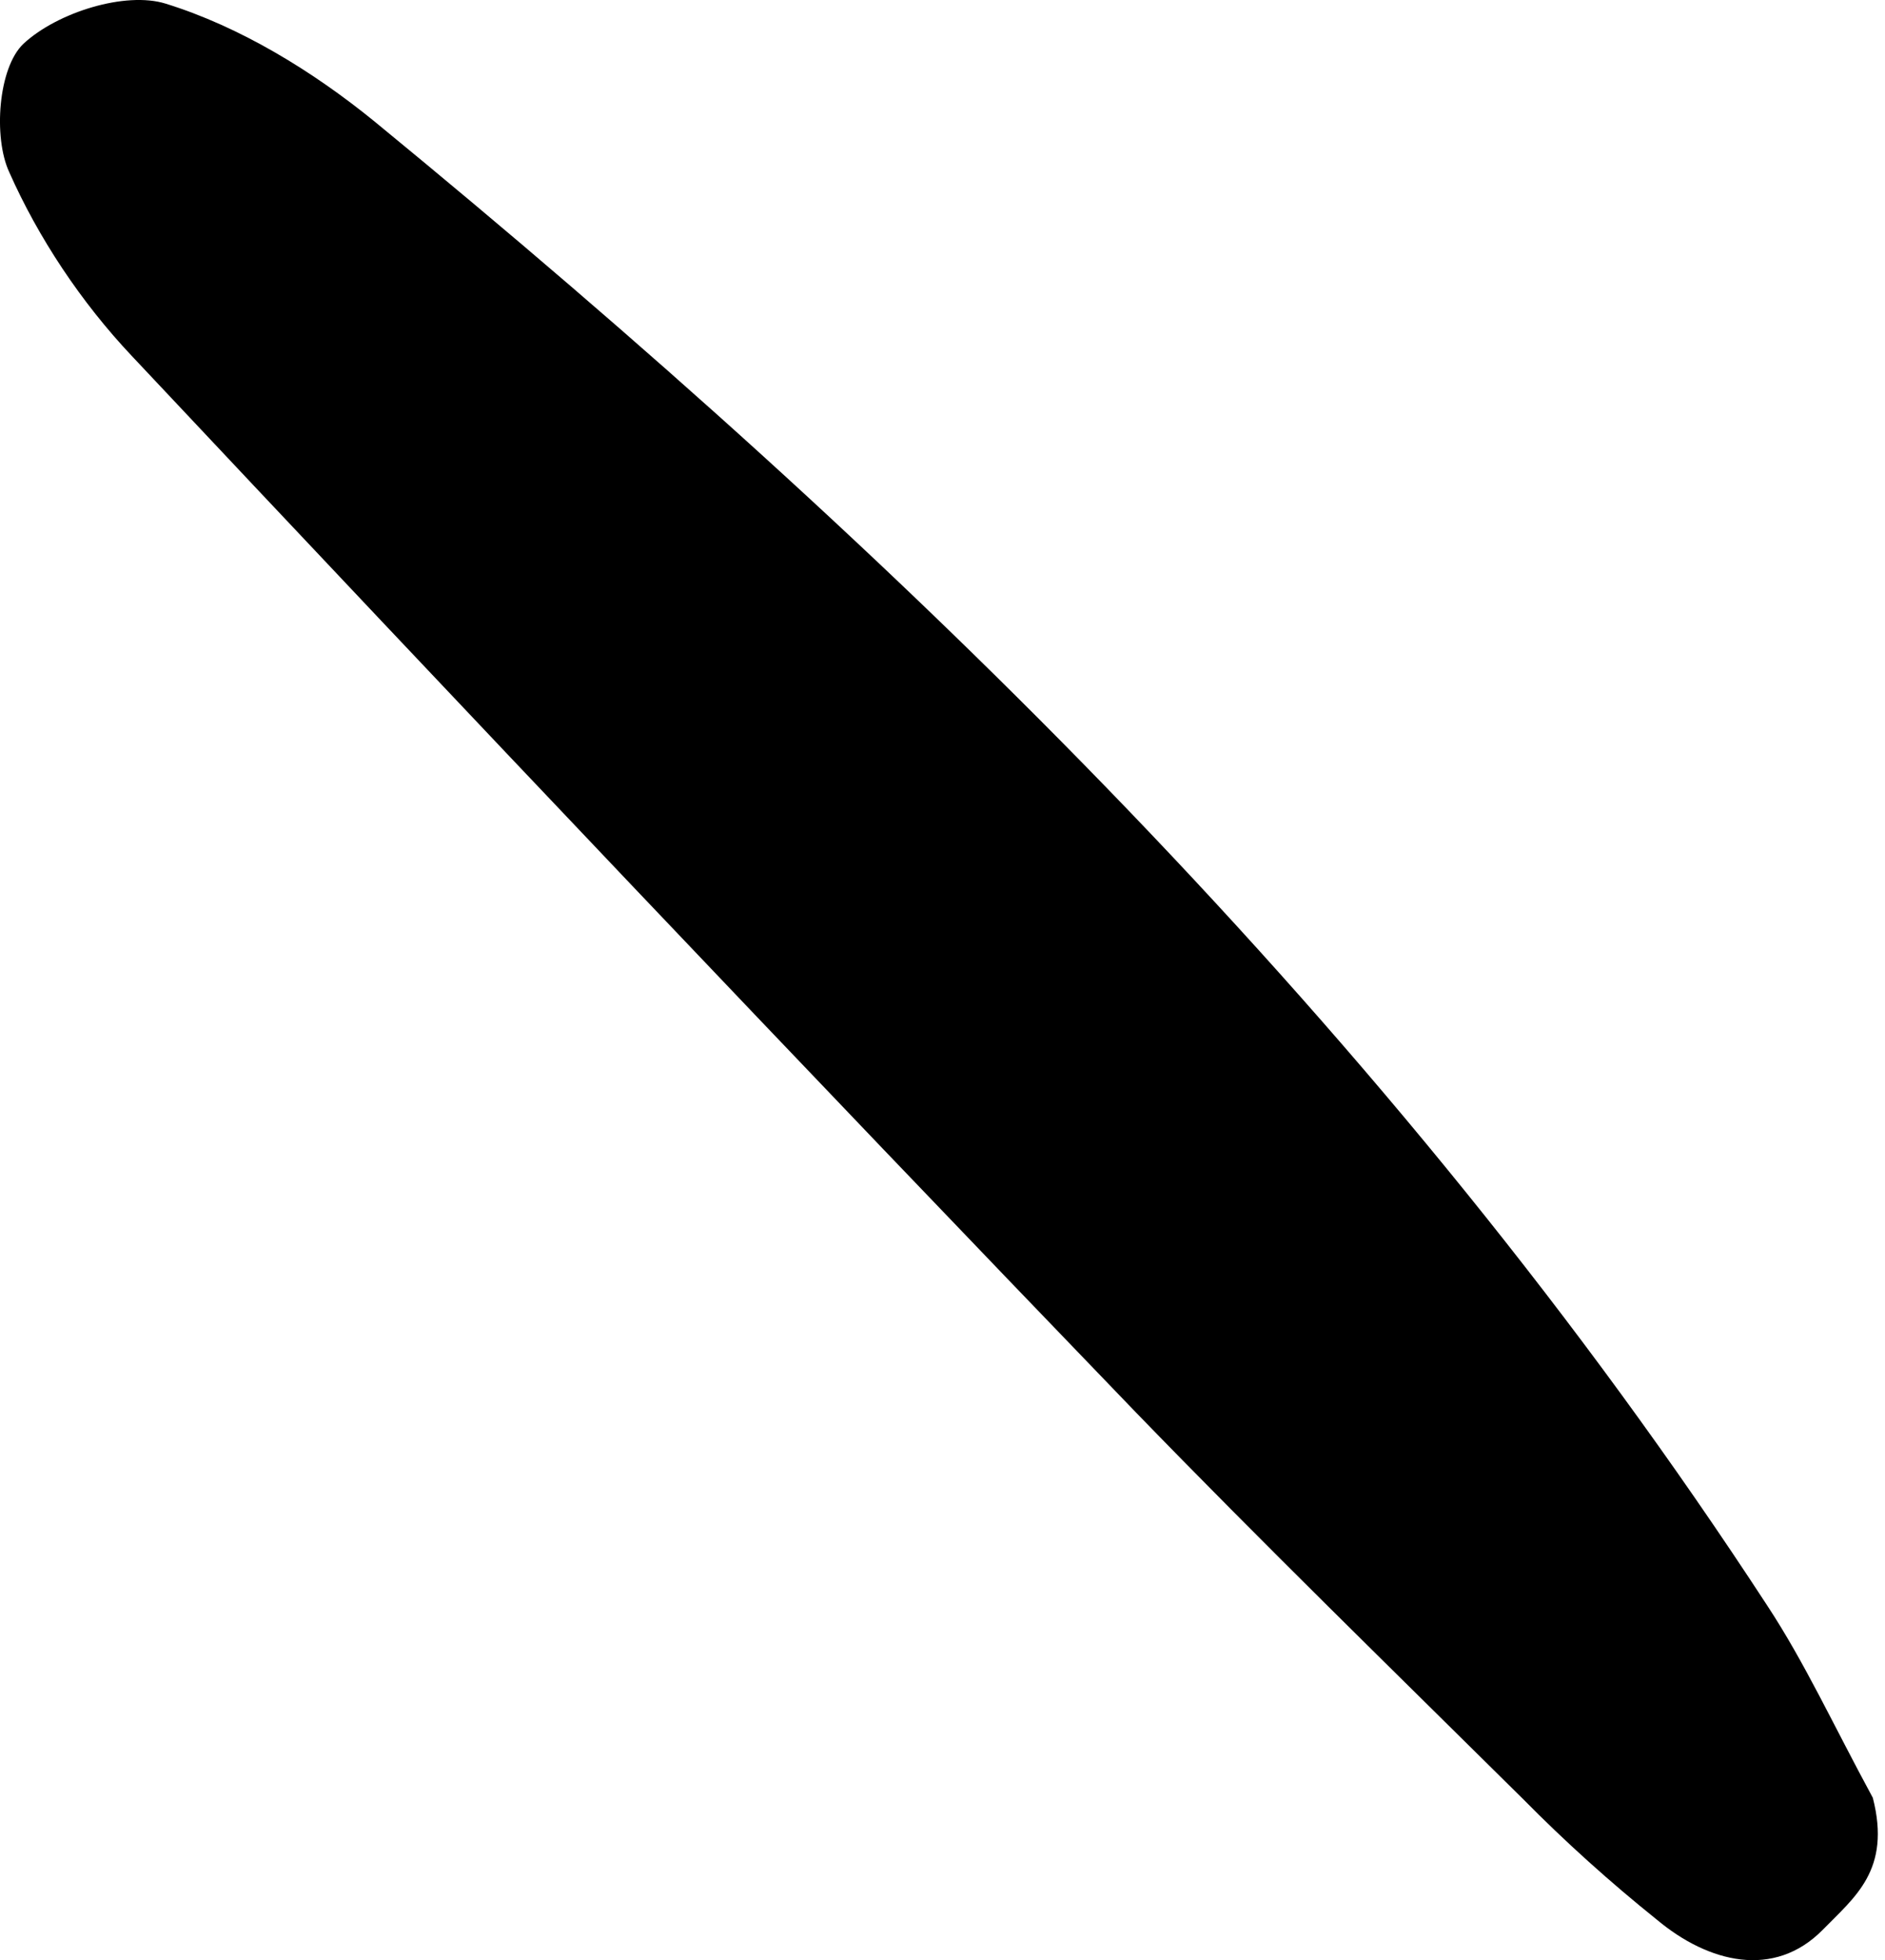 <?xml version="1.0" encoding="UTF-8"?> <svg xmlns="http://www.w3.org/2000/svg" width="126" height="131" viewBox="0 0 126 131" fill="none"> <path d="M125.186 120.149C122.512 115.214 120.641 111.126 118.139 107.318C93.007 68.796 60.382 37.12 25.049 8.131C20.899 4.747 16.036 1.78 11.073 0.244C8.398 -0.591 3.84 0.815 1.57 2.922C-0.126 4.529 -0.452 9.182 0.609 11.486C2.564 15.903 5.427 20.204 8.808 23.787C31.062 47.469 53.397 71.013 75.924 94.39C84.375 103.112 93.127 111.64 101.769 120.195C104.623 123.093 107.668 125.824 110.766 128.308C114.198 131.174 118.58 132.274 121.833 128.977C123.965 126.789 126.429 124.984 125.186 120.149Z" fill="black"></path> </svg> 
